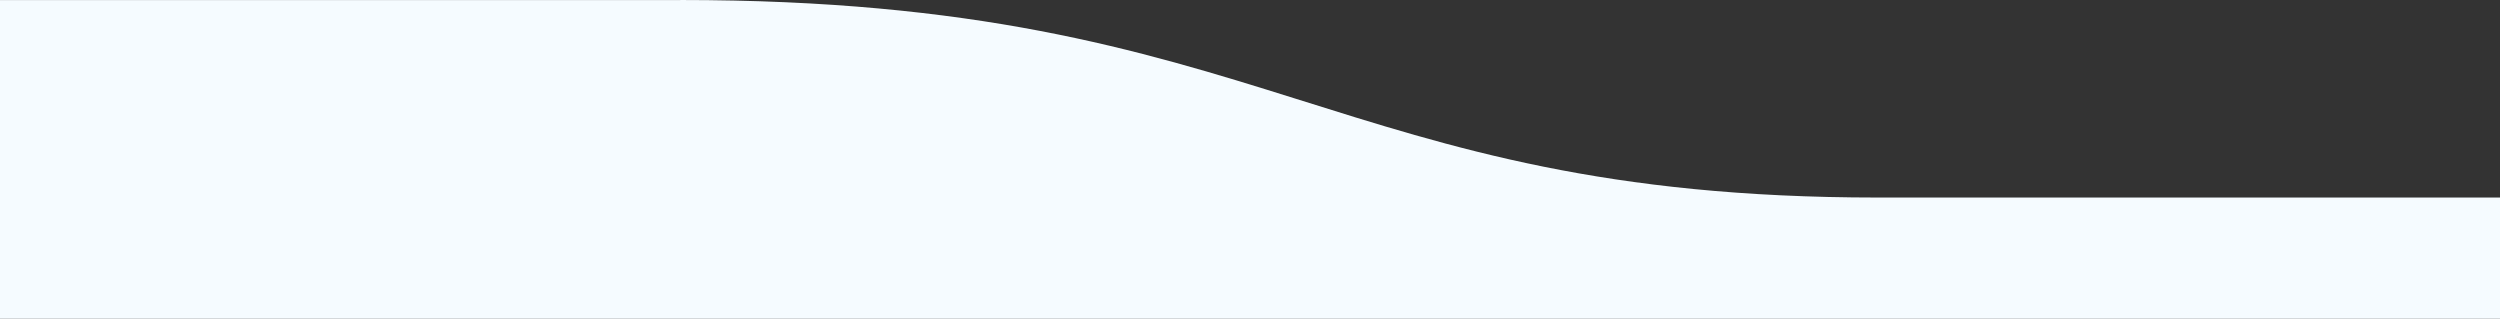 <?xml version="1.0" encoding="UTF-8"?> <!-- Creator: CorelDRAW X6 --> <svg xmlns="http://www.w3.org/2000/svg" xmlns:xlink="http://www.w3.org/1999/xlink" xml:space="preserve" width="588.434mm" height="75.011mm" style="shape-rendering:geometricPrecision; text-rendering:geometricPrecision; image-rendering:optimizeQuality; fill-rule:evenodd; clip-rule:evenodd" viewBox="0 0 63253 8063"><rect x="0" y="0" width="63253" height="8063" fill="#333333" stroke="none"/> <defs> <style type="text/css"> <![CDATA[ .fil0 {fill:#F5FBFF} ]]> </style> </defs> <g id="Слой_x0020_1">  <path class="fil0" d="M17213 0c14937,0 16493,4998 30295,4998l15745 0 0 3066 -63253 0 0 -8063 17213 0z"></path> </g> </svg> 
